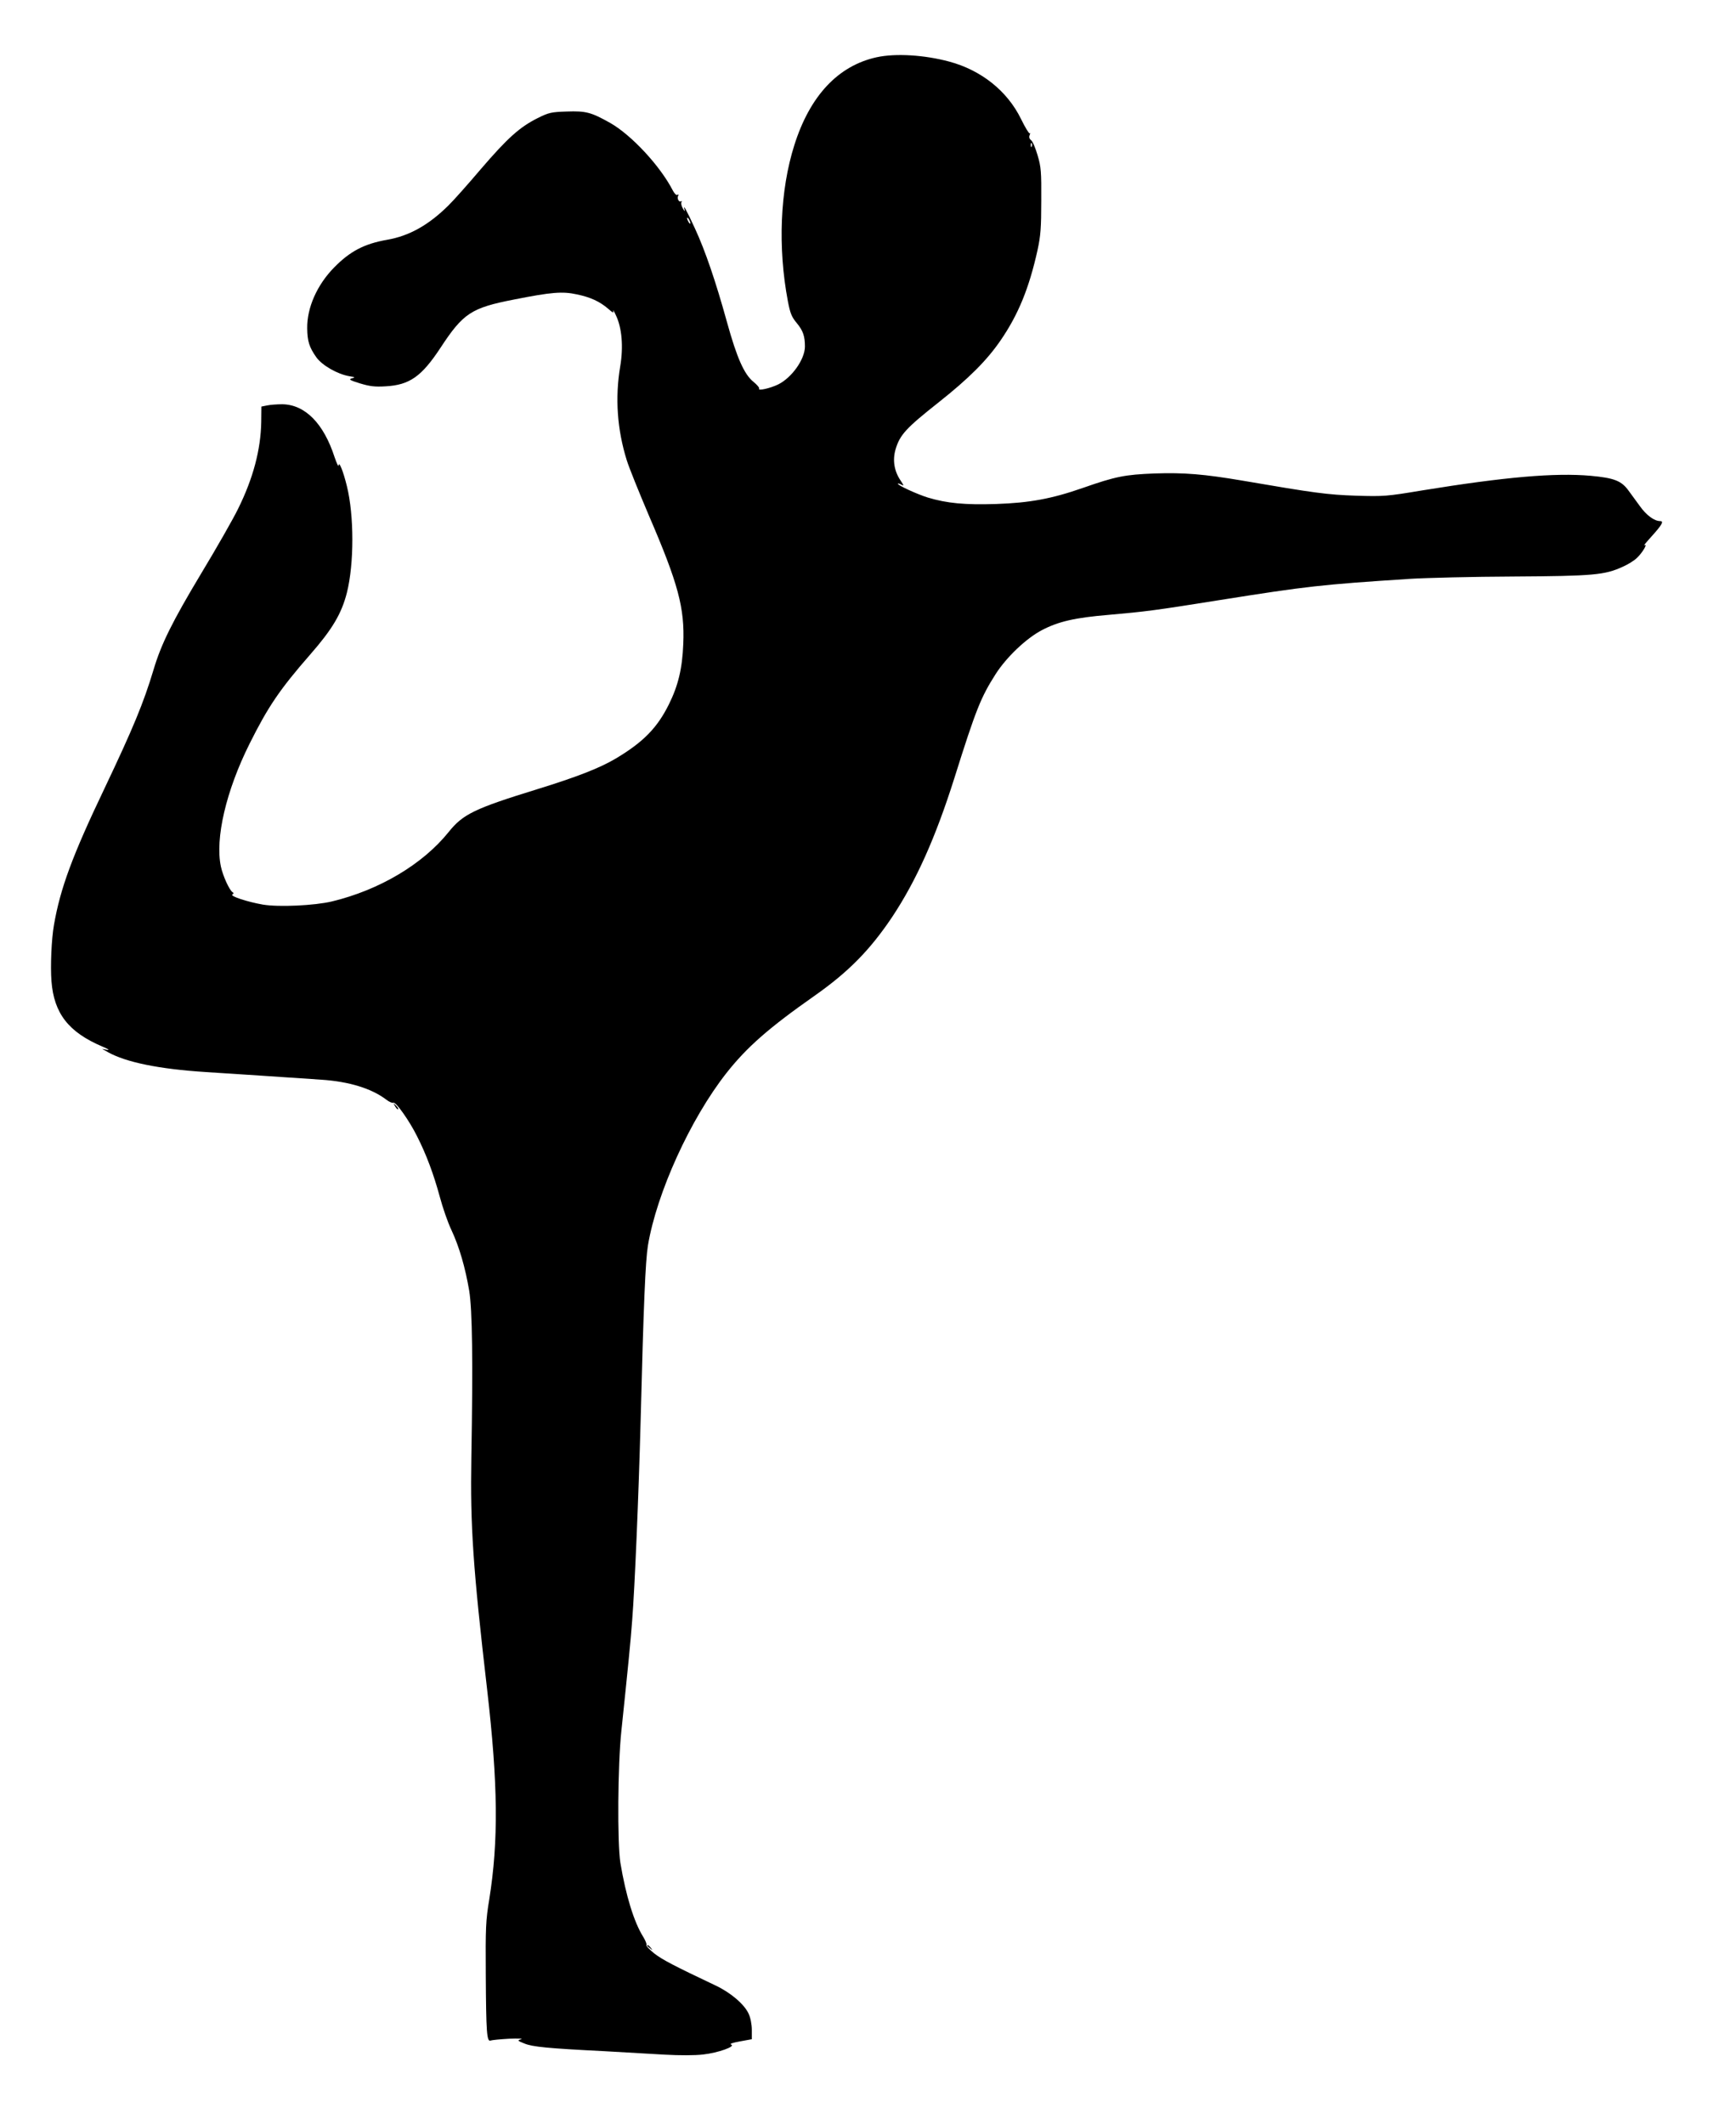 <?xml version="1.0" standalone="no"?>
<!DOCTYPE svg PUBLIC "-//W3C//DTD SVG 20010904//EN"
 "http://www.w3.org/TR/2001/REC-SVG-20010904/DTD/svg10.dtd">
<svg version="1.0" xmlns="http://www.w3.org/2000/svg"
 width="1046pt" height="1280pt" viewBox="0 0 1046 1280"
 preserveAspectRatio="xMidYMid meet">
<g transform="translate(0,1280) scale(0.1,-0.1)"
fill="#000000" stroke="none">
<path d="M5282 12455 c-232 -51 -402 -232 -496 -530 -86 -271 -100 -616 -39
-939 14 -74 23 -96 54 -133 38 -46 49 -79 49 -142 -1 -77 -79 -187 -162 -228
-48 -23 -123 -40 -114 -25 3 5 -12 23 -34 41 -56 45 -100 144 -160 361 -68
246 -131 430 -193 564 -49 107 -75 154 -62 111 3 -11 -1 -8 -10 8 -9 15 -13
33 -9 39 4 6 3 8 -3 5 -13 -8 -26 20 -16 35 3 7 1 8 -5 4 -7 -4 -18 7 -28 26
-76 148 -249 334 -377 407 -116 65 -146 73 -263 69 -92 -3 -107 -6 -175 -40
-108 -54 -181 -120 -341 -306 -78 -92 -166 -191 -196 -220 -120 -119 -237
-184 -370 -207 -137 -24 -223 -69 -319 -167 -103 -105 -164 -243 -162 -367 1
-77 12 -113 55 -174 35 -49 128 -102 199 -114 36 -6 37 -7 15 -13 -21 -6 -13
-11 48 -30 60 -18 89 -22 155 -18 145 8 217 59 331 232 137 209 186 241 443
291 227 45 292 50 379 31 82 -17 138 -43 189 -87 27 -24 34 -27 30 -13 -3 11
5 -1 16 -26 36 -74 46 -189 26 -308 -32 -190 -18 -381 39 -564 14 -46 75 -196
134 -335 177 -411 216 -557 207 -773 -6 -148 -30 -250 -87 -365 -70 -141 -154
-227 -320 -326 -96 -57 -234 -111 -474 -185 -376 -116 -447 -150 -533 -258
-156 -194 -417 -349 -703 -418 -106 -25 -320 -35 -416 -19 -92 16 -200 51
-184 61 9 5 9 9 1 14 -19 12 -58 98 -70 154 -36 169 31 457 173 741 111 222
180 325 366 538 132 151 188 245 220 371 44 174 44 466 0 643 -22 90 -48 154
-50 124 0 -11 -11 12 -24 50 -66 204 -178 317 -315 319 -31 0 -72 -3 -91 -7
l-35 -7 -1 -93 c-3 -166 -48 -338 -139 -522 -29 -60 -130 -237 -223 -391 -174
-290 -241 -425 -287 -580 -60 -200 -123 -352 -295 -714 -194 -406 -267 -604
-305 -824 -15 -86 -22 -247 -15 -338 15 -195 103 -308 308 -395 34 -14 45 -22
27 -19 l-30 6 35 -20 c109 -61 307 -102 590 -120 170 -11 536 -35 695 -46 168
-11 304 -53 392 -120 18 -14 37 -22 43 -19 14 8 95 -106 142 -200 57 -112 101
-231 138 -367 17 -64 48 -154 70 -200 48 -103 83 -225 107 -365 19 -117 23
-425 13 -1008 -7 -409 10 -663 95 -1395 66 -572 69 -913 13 -1265 -21 -126
-23 -171 -21 -455 2 -347 6 -405 29 -396 8 3 58 8 112 11 53 2 86 1 72 -3 -24
-7 -23 -9 20 -26 49 -20 140 -29 480 -46 118 -7 283 -16 365 -21 90 -5 183 -5
232 1 90 10 199 49 168 60 -11 4 9 11 54 19 l71 13 0 56 c0 33 -8 74 -19 97
-25 57 -110 129 -200 171 -247 117 -322 156 -369 193 -29 23 -50 46 -47 51 3
5 -6 27 -20 50 -55 88 -104 247 -137 445 -19 121 -16 589 6 795 40 382 56 542
65 665 16 204 39 751 51 1205 18 707 29 962 44 1055 53 317 256 763 473 1039
123 156 255 272 530 465 205 144 335 276 469 476 145 219 260 475 374 835 131
417 160 488 249 628 66 103 185 216 279 265 99 52 199 75 402 92 225 20 268
25 675 90 523 83 603 92 1140 127 99 6 380 13 625 14 483 3 549 9 658 59 32
14 70 38 85 53 33 31 68 90 45 76 -7 -4 11 18 40 50 67 74 79 96 55 96 -35 0
-83 35 -122 90 -22 30 -53 72 -68 93 -43 60 -87 77 -229 90 -216 19 -515 -7
-1014 -88 -216 -36 -232 -37 -400 -32 -173 6 -248 16 -685 91 -230 39 -351 49
-528 43 -179 -7 -235 -18 -432 -87 -189 -66 -321 -90 -523 -97 -187 -6 -296 4
-412 39 -64 20 -180 73 -180 83 0 3 9 1 20 -5 18 -10 17 -7 -4 25 -38 56 -49
122 -30 187 26 88 63 128 259 283 183 145 291 253 374 374 107 156 172 315
223 546 18 84 22 132 22 295 1 175 -1 203 -22 274 -13 44 -30 85 -39 91 -11 8
-14 19 -9 31 4 10 4 15 0 11 -4 -3 -27 35 -52 86 -82 168 -239 294 -433 346
-149 40 -322 51 -437 26z m935 -537 c-3 -8 -6 -5 -6 6 -1 11 2 17 5 13 3 -3 4
-12 1 -19z m-2057 -463 c0 -5 -5 -3 -10 5 -5 8 -10 20 -10 25 0 6 5 3 10 -5 5
-8 10 -19 10 -25z"/>
<path d="M2381 6133 c7 -12 15 -20 18 -17 3 2 -3 12 -13 22 -17 16 -18 16 -5
-5z"/>
<path d="M3900 1076 c0 -2 8 -10 18 -17 15 -13 16 -12 3 4 -13 16 -21 21 -21
13z"/>
</g>
</svg>
